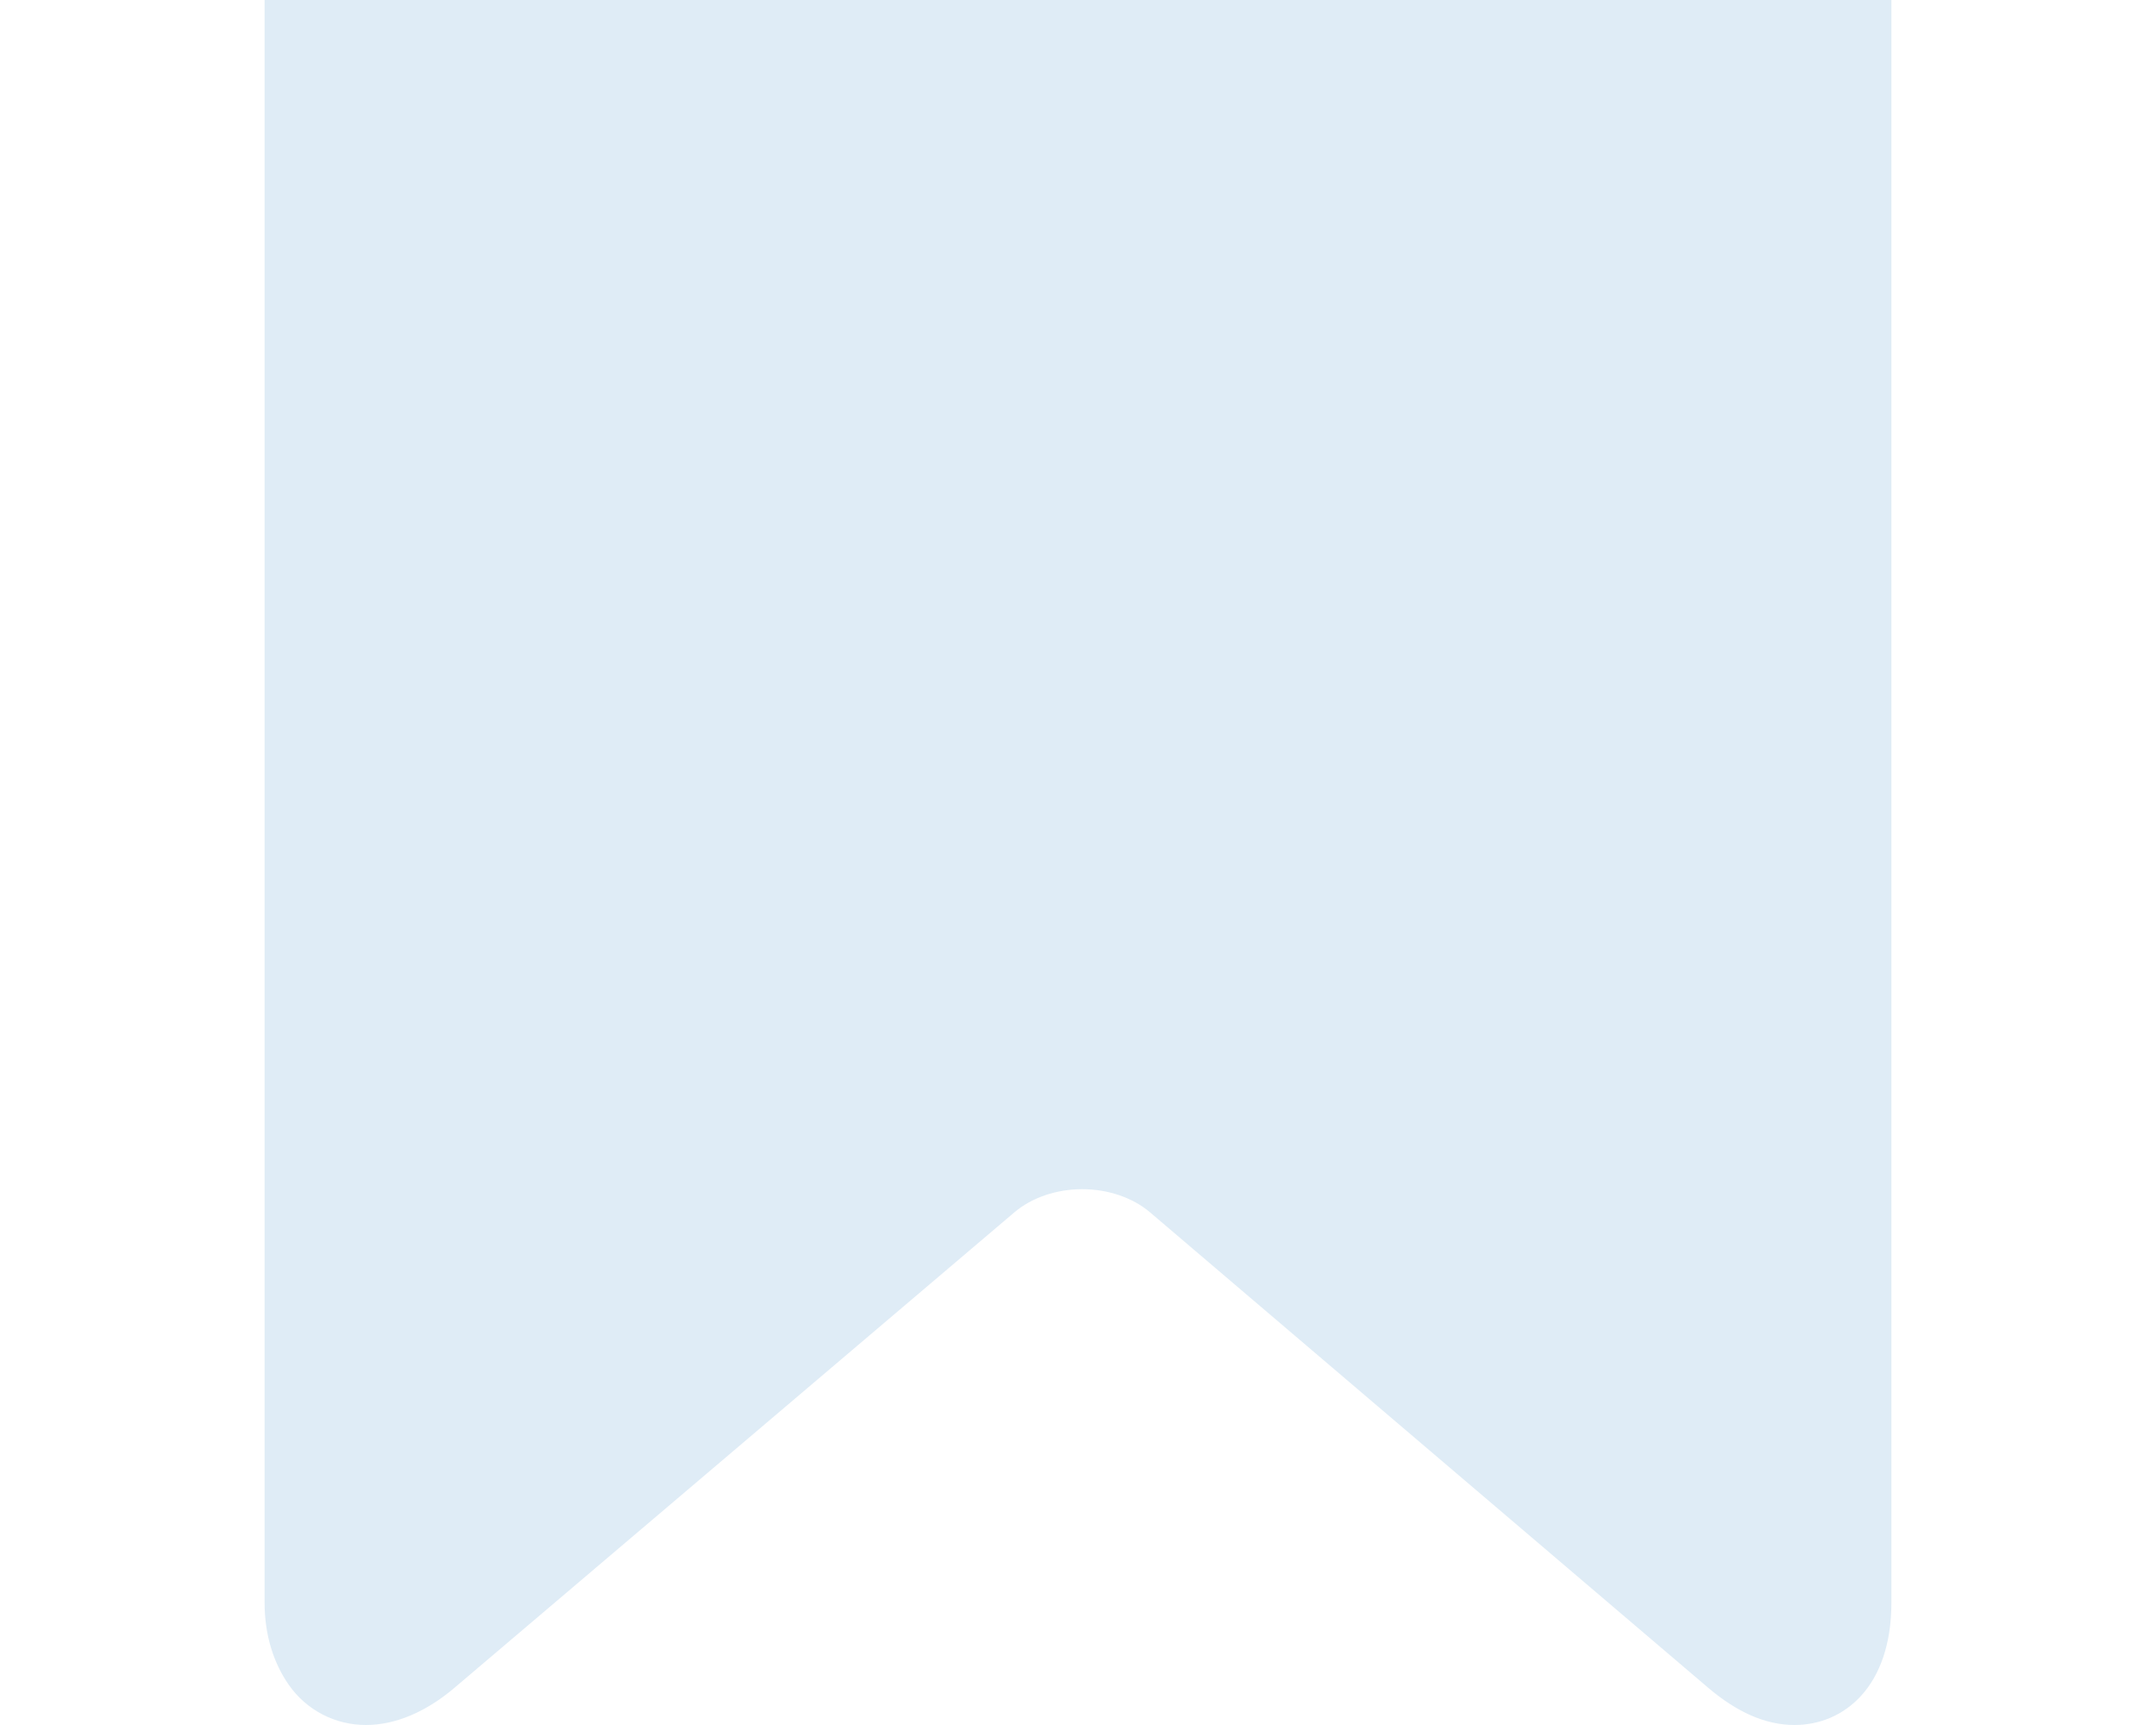<?xml version="1.0" encoding="UTF-8"?> <svg xmlns="http://www.w3.org/2000/svg" width="40" height="32" viewBox="0 0 40 32" fill="none"><g clip-path="url(#clip0_1074_754)"><path d="M31.668 -8H8.459C6.569 -8 4.909 -6.445 4.909 -4.604V29.728C4.909 30.344 5.081 30.857 5.357 31.254C5.688 31.728 6.22 32 6.79 32C7.33 32 7.904 31.76 8.435 31.307L18.818 22.491C19.139 22.217 19.599 22.06 20.078 22.06C20.557 22.06 21.017 22.217 21.338 22.491L31.687 31.305C32.22 31.76 32.754 32 33.293 32C34.204 32 35.091 31.298 35.091 29.728V-4.604C35.091 -6.445 33.558 -8 31.668 -8Z" fill="#DFECF6"></path></g><defs><clipPath id="clip0_1074_754"><rect width="40" height="40" fill="white" transform="translate(0 -8)"></rect></clipPath></defs></svg> 